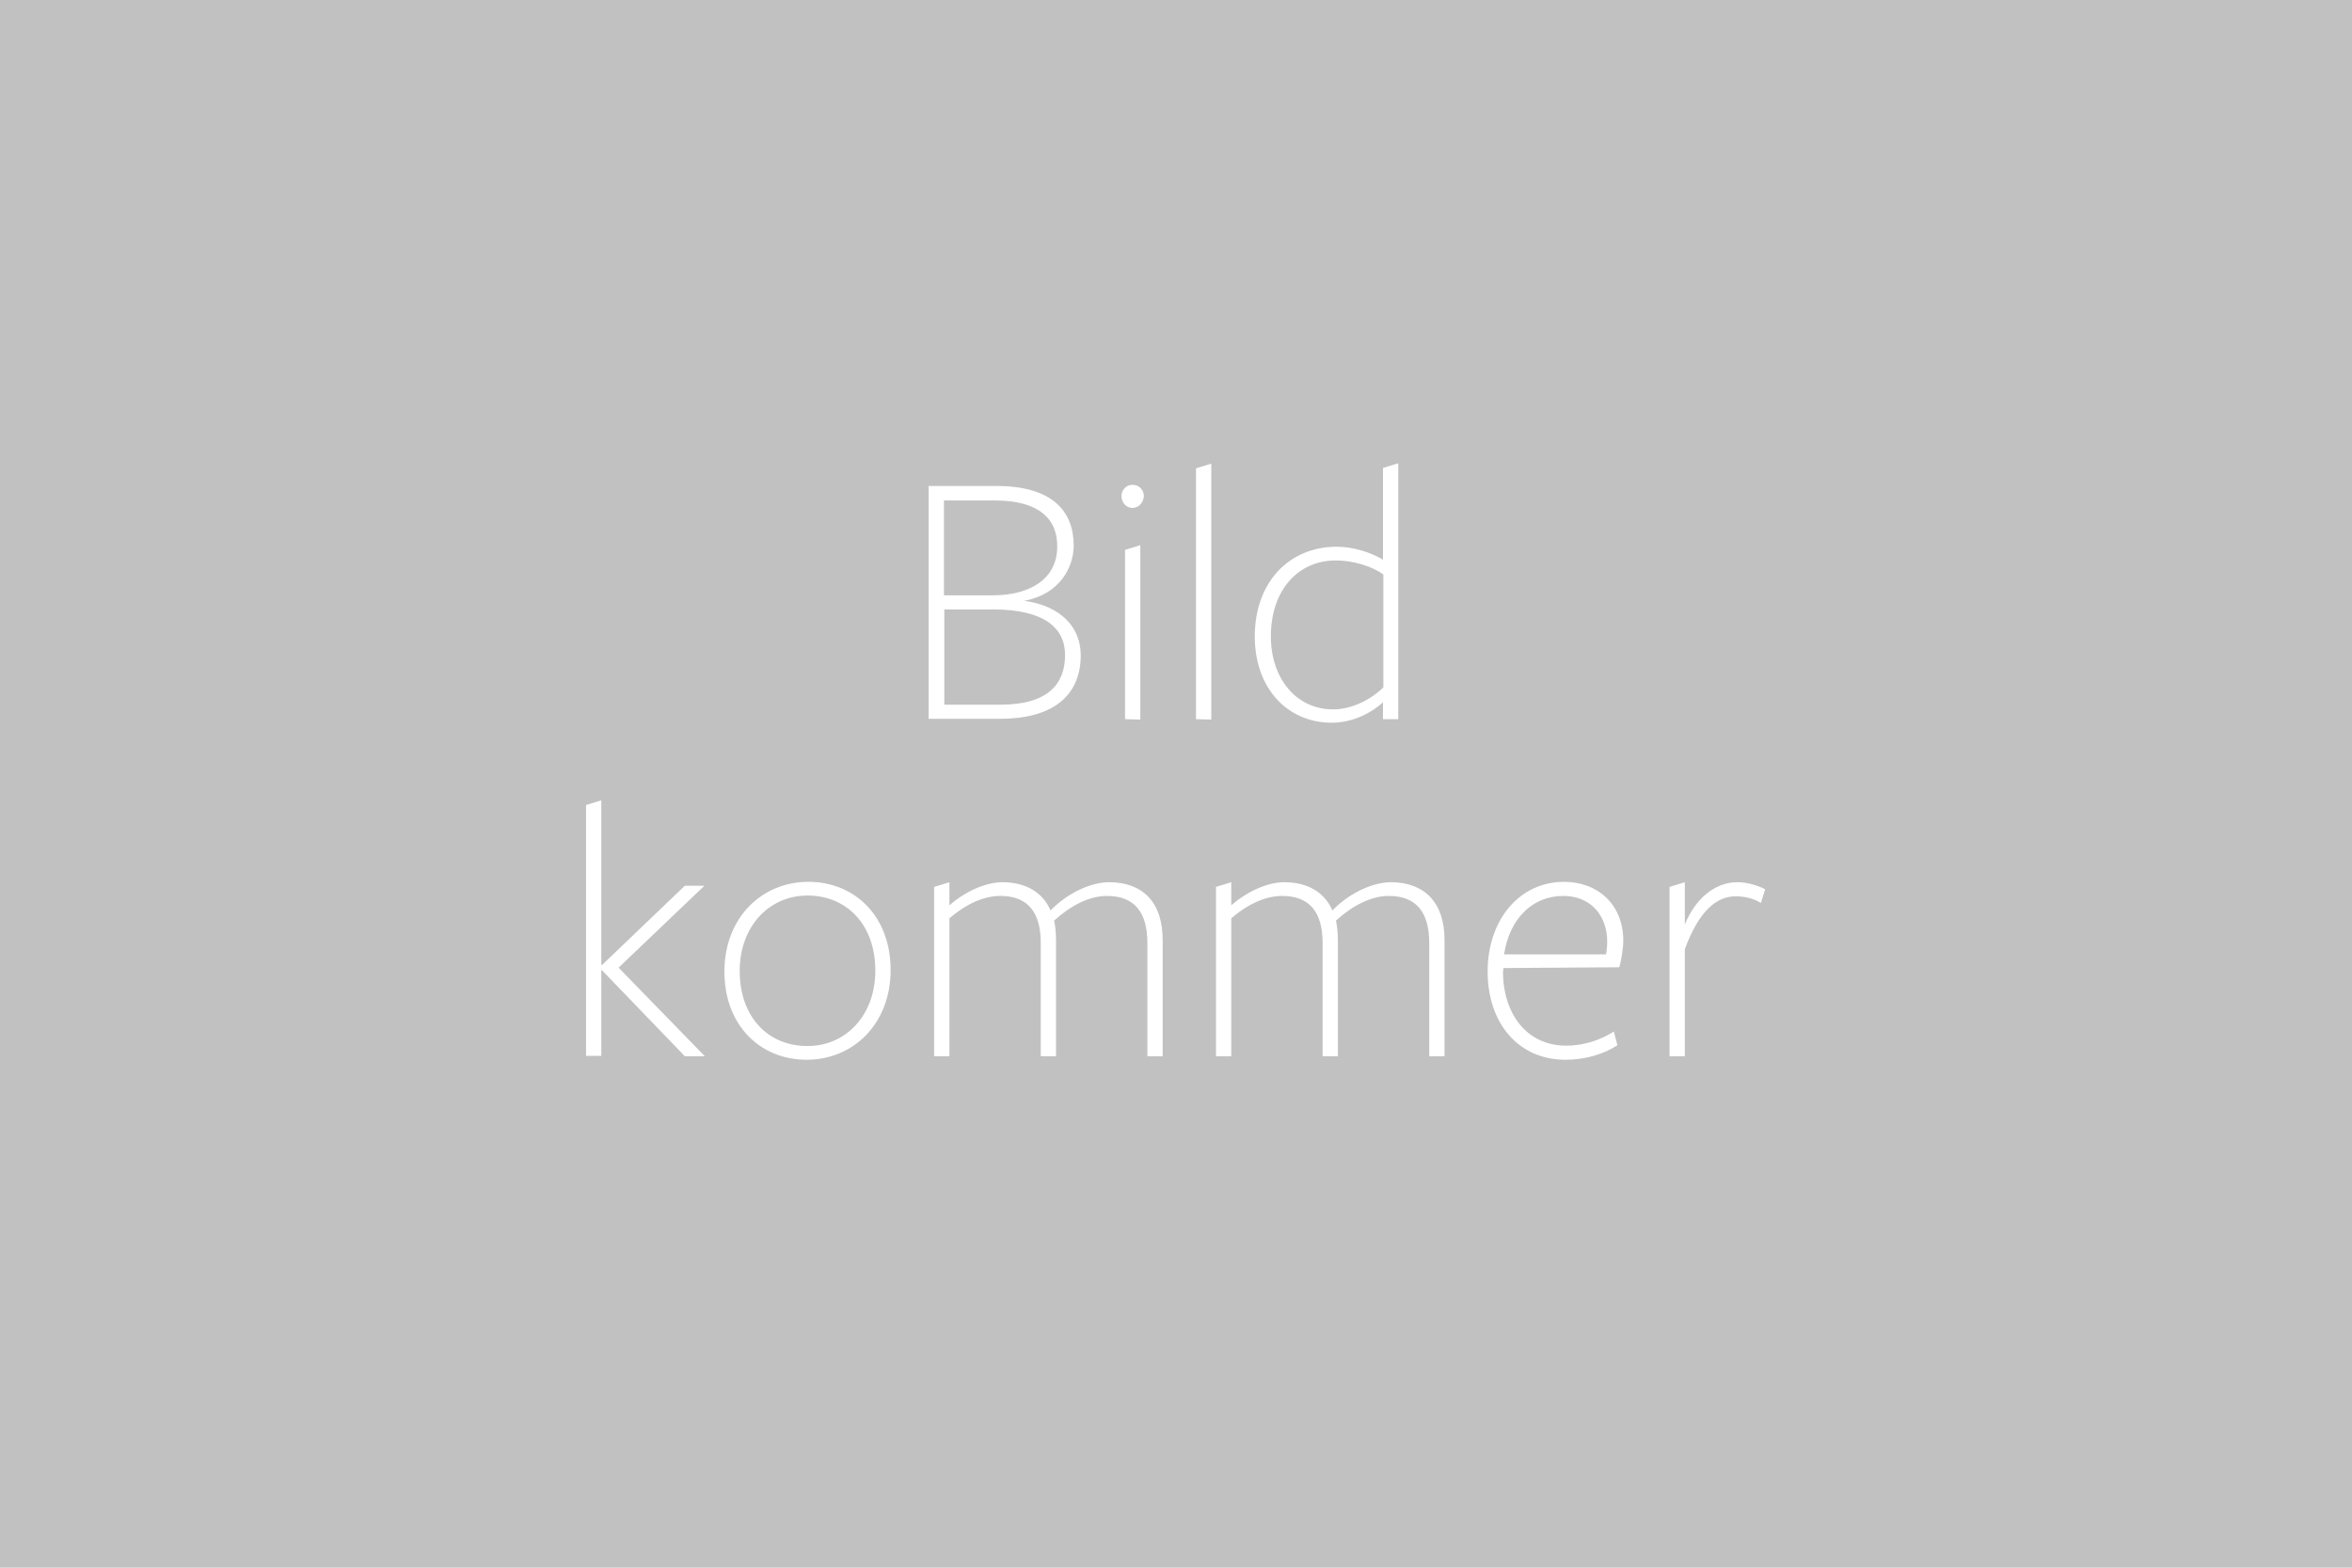 <?xml version="1.0" encoding="utf-8"?>
<!-- Generator: Adobe Illustrator 22.1.0, SVG Export Plug-In . SVG Version: 6.00 Build 0)  -->
<svg version="1.1" id="Lager_1" xmlns="http://www.w3.org/2000/svg" xmlns:xlink="http://www.w3.org/1999/xlink" x="0px" y="0px"
	 viewBox="0 0 600 400" style="enable-background:new 0 0 600 400;" xml:space="preserve">
<style type="text/css">
	.st0{fill:#C1C1C1;}
	.st1{fill:#FFFFFF;}
</style>
<rect class="st0" width="600" height="400"/>
<g>
	<path class="st1" d="M275.7,167.2c0,9.3-5.9,16.2-20.6,16.2h-18.2V124h17.3c14.2,0,19.7,6.4,19.7,15.2c0,5.5-3.5,12.4-12.6,14.1
		C270.7,154.6,275.7,160.1,275.7,167.2z M253.9,127.7h-13.1v24.2h12.5c9.3,0,16.4-4.1,16.4-12.4
		C269.8,132.5,265.1,127.7,253.9,127.7z M253.4,155.5h-12.5v24.3h14.3c12.2,0,16.5-5.3,16.5-12.7
		C271.7,160.2,266.3,155.5,253.4,155.5z"/>
	<path class="st1" d="M288.9,129.6c-1.7,0-2.8-1.5-2.8-3c0-1.4,1-2.9,2.8-2.9s2.9,1.4,2.9,2.9C291.7,128.1,290.6,129.6,288.9,129.6z
		 M287,183.5v-43.2l3.9-1.2v44.5L287,183.5L287,183.5z"/>
	<path class="st1" d="M305.1,183.5v-64l3.9-1.2v65.3L305.1,183.5L305.1,183.5z"/>
	<path class="st1" d="M352.8,119.4l3.9-1.2v65.3h-3.9v-4.3c-2.7,2.5-7.5,5.2-13.1,5.2c-11.2,0-19.6-8.7-19.6-22
		c0-13.9,8.8-22.9,20.9-22.9c4.3,0,8.8,1.5,11.8,3.3L352.8,119.4L352.8,119.4z M340.8,143c-9.8,0-16.6,7.7-16.6,19.4
		c0,10.5,6.3,18.6,15.9,18.6c4.8,0,9.6-2.5,12.8-5.6v-28.8C350.1,144.5,345.2,143,340.8,143z"/>
	<path class="st1" d="M153.4,247.5v21.9h-3.9v-64l3.9-1.2v42h0.2l21.1-20.2h5l-21.9,20.9l22,22.6h-5.1l-21.1-21.9L153.4,247.5
		L153.4,247.5z"/>
	<path class="st1" d="M205.8,270.4c-11.8,0-21-8.7-21-22.5s9.6-22.9,21.4-22.9c11.8,0,21,8.7,21,22.5S217.6,270.4,205.8,270.4z
		 M206,228.5c-9.9,0-17.3,8-17.3,19.2c0,11.9,7.3,19.2,17.3,19.2c9.9,0,17.3-8,17.3-19.2C223.3,235.8,215.9,228.5,206,228.5z"/>
	<path class="st1" d="M292.7,269.5v-28.9c0-7.7-3.2-12-10.3-12c-4.5,0-9.2,2.4-13.5,6.3c0.3,1.2,0.5,3.1,0.5,5.3v29.3h-3.9v-28.9
		c0-7.7-3.2-12-10.3-12c-4.3,0-8.8,2.1-13,5.7v35.2h-3.9v-43.2l3.9-1.2c0,0,0,5.7,0,5.9c4.7-4.1,9.9-5.9,13.5-5.9
		c5.8,0,10.2,2.4,12.3,7.2c4.9-5,10.9-7.2,14.9-7.2c8.6,0,13.7,5.1,13.7,14.7v29.7H292.7z"/>
	<path class="st1" d="M364.6,269.5v-28.9c0-7.7-3.2-12-10.3-12c-4.5,0-9.2,2.4-13.5,6.3c0.3,1.2,0.5,3.1,0.5,5.3v29.3h-3.9v-28.9
		c0-7.7-3.2-12-10.3-12c-4.3,0-8.8,2.1-13,5.7v35.2h-3.9v-43.2l3.9-1.2c0,0,0,5.7,0,5.9c4.7-4.1,9.9-5.9,13.5-5.9
		c5.8,0,10.2,2.4,12.3,7.2c4.9-5,10.9-7.2,14.9-7.2c8.5,0,13.7,5.1,13.7,14.7v29.7H364.6z"/>
	<path class="st1" d="M383.4,247.7c0,11,6.1,19.1,16.1,19.1c4.9,0,9-1.6,12.2-3.6l0.9,3.5c-3.4,2.2-8,3.7-13.3,3.7
		c-11.9,0-19.8-9.3-19.8-22.5S387.6,225,399,225c8.5,0,15.1,5.7,15.1,15c0,2.1-0.5,4.9-1,6.8l-29.6,0.2v0.7H383.4z M409.7,243.5
		c0.2-1,0.3-2.2,0.3-3.2c0-6.8-4.3-11.7-11.2-11.7c-8.1,0-13.8,6.1-15.1,14.9L409.7,243.5L409.7,243.5z"/>
	<path class="st1" d="M429.8,269.5h-3.9v-43.2l3.9-1.2v10.8c2.6-6.4,7.5-10.8,13.4-10.8c2.8,0,5.3,0.9,7.1,1.8l-1.1,3.5
		c-1.4-0.9-3.6-1.7-6.4-1.7c-4.9,0-9.4,3.7-13,13.5V269.5z"/>
</g>
</svg>
